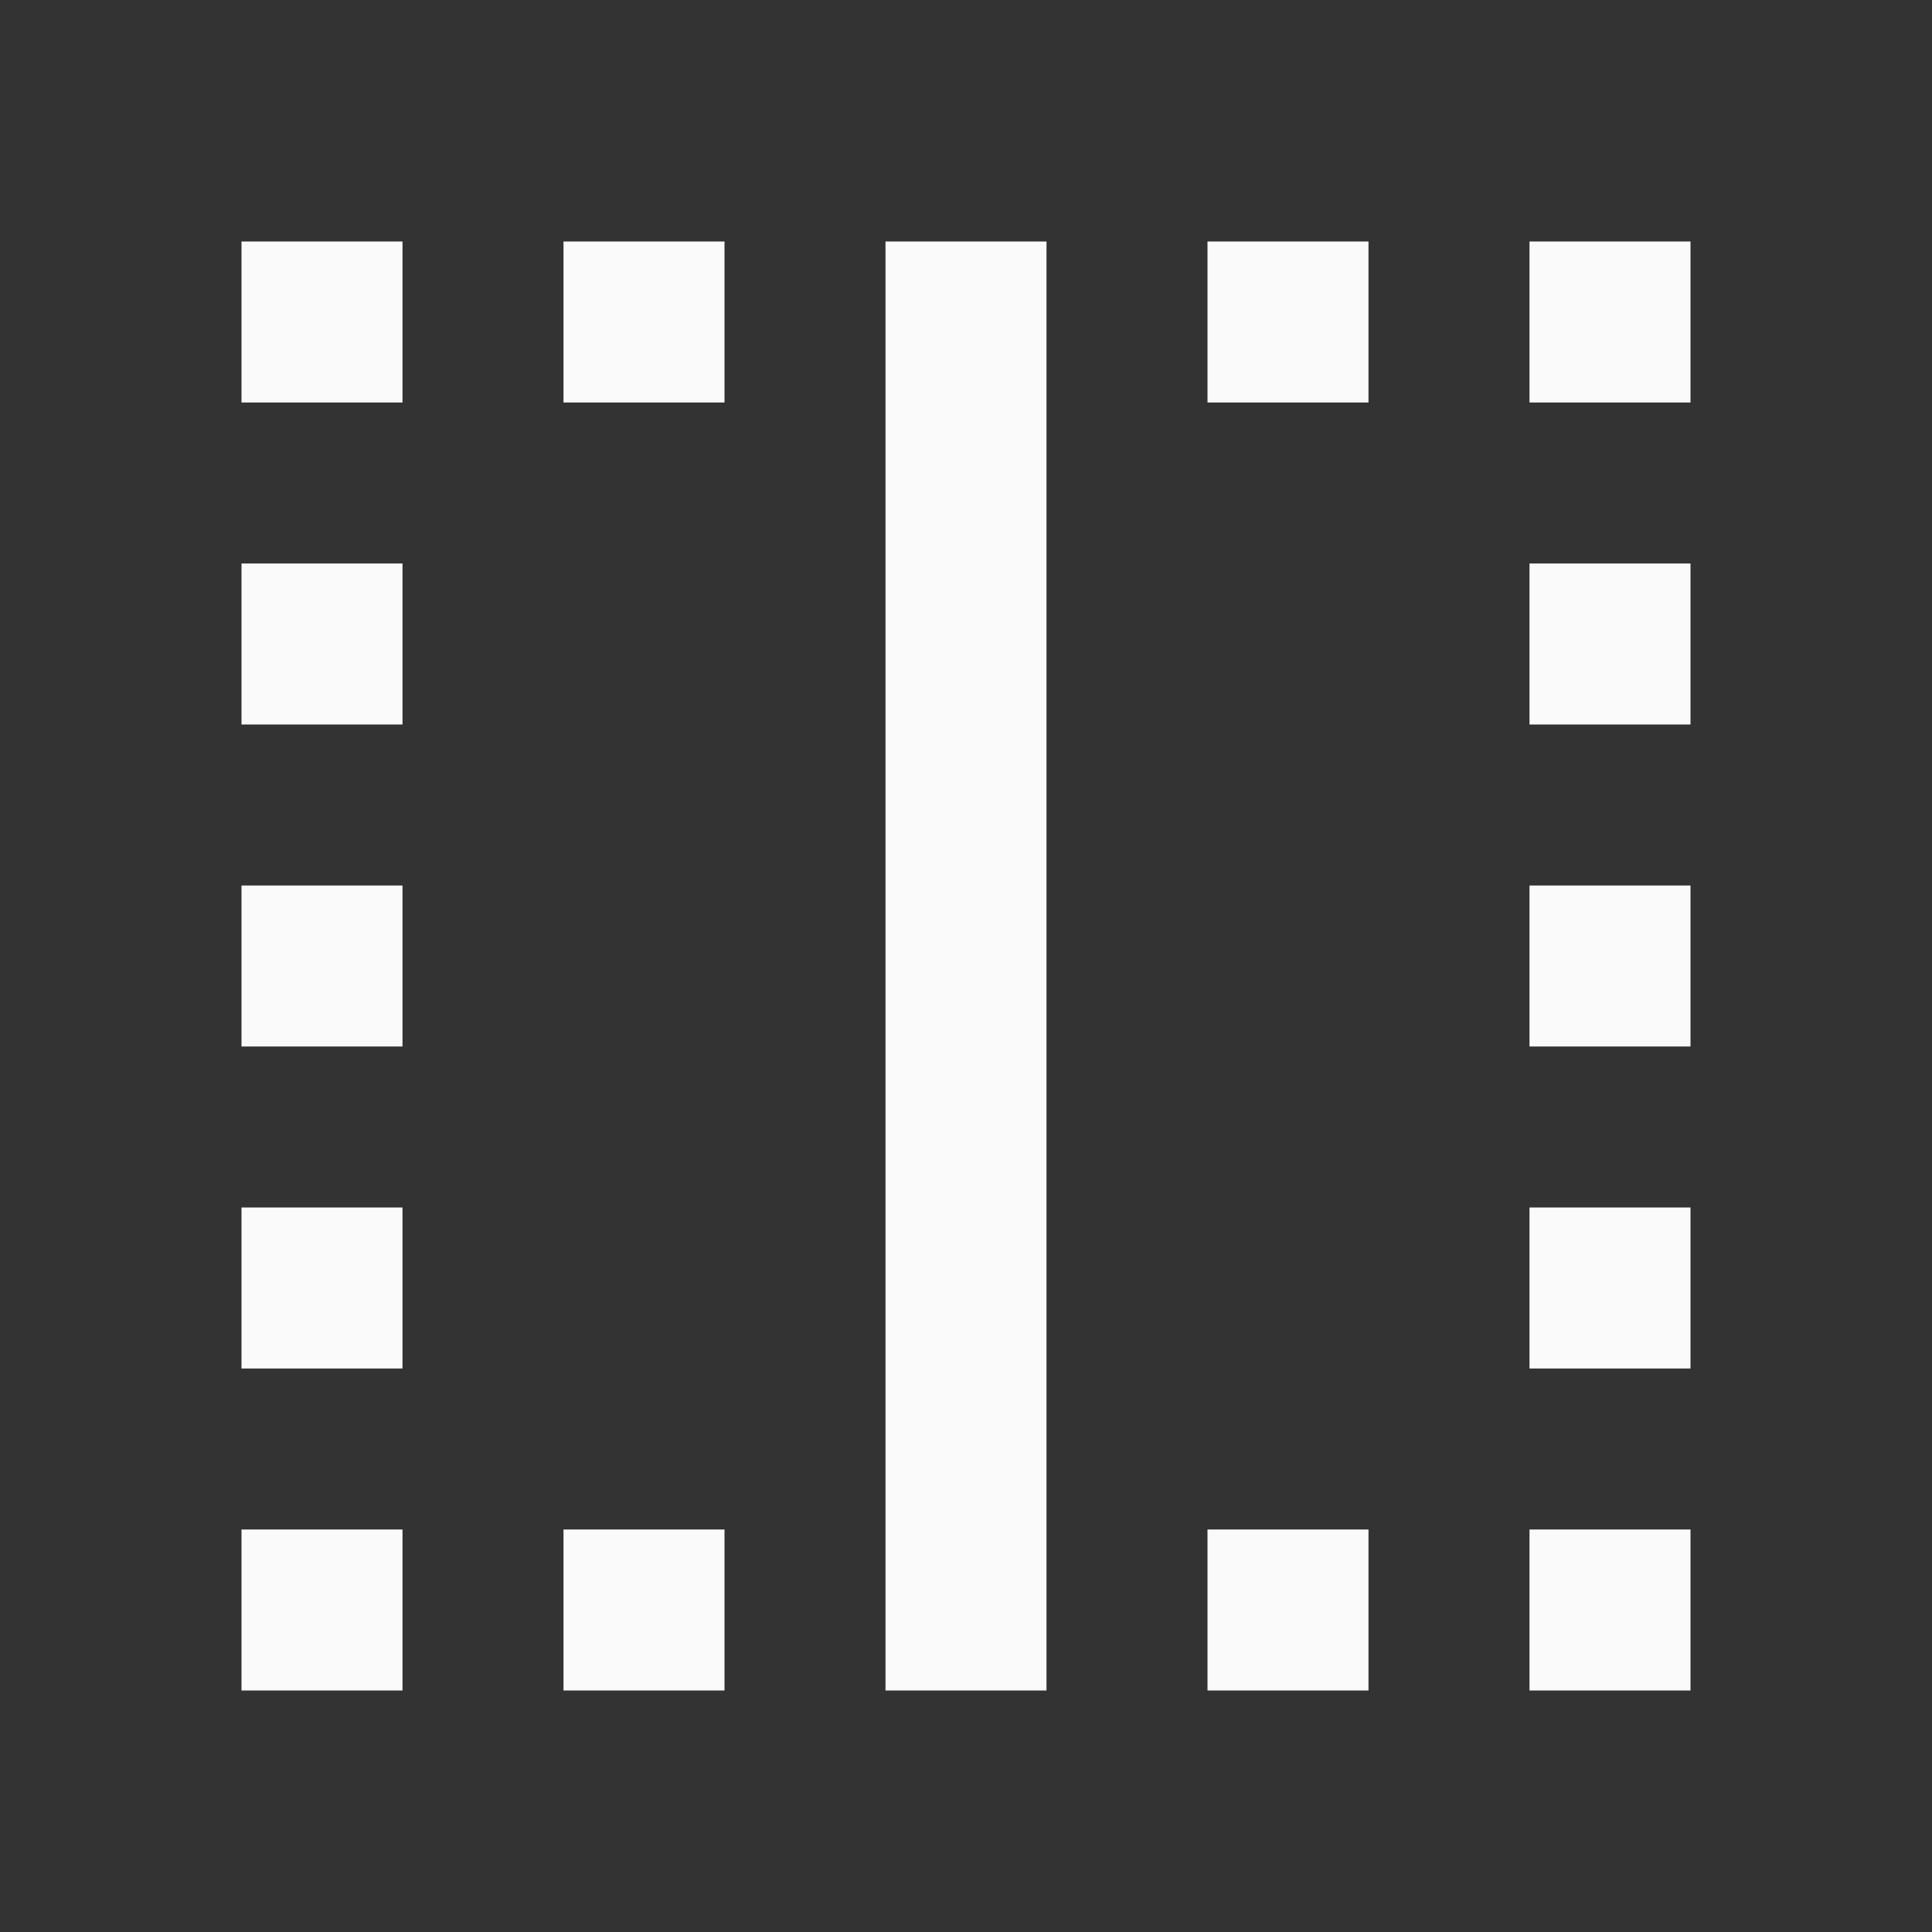 <svg xmlns="http://www.w3.org/2000/svg" width="18" height="18" viewBox="0 0 18 18" fill="none"><rect x="0" y="0" width="18" height="18" fill="#333333" stroke="none"/><path d="M2.25 2.25V3.75H3.75V2.25H2.25ZM5.25 2.25V3.75H6.75V2.25H5.25ZM8.25 2.25V15.75H9.75V2.25H8.25ZM11.25 2.25V3.75H12.75V2.25H11.25ZM14.25 2.25V3.75H15.75V2.25H14.25ZM2.25 5.25V6.75H3.75V5.25H2.25ZM14.25 5.25V6.75H15.75V5.25H14.25ZM2.25 8.25V9.75H3.75V8.25H2.25ZM14.25 8.25V9.75H15.75V8.25H14.25ZM2.25 11.25V12.75H3.75V11.25H2.25ZM14.25 11.25V12.75H15.75V11.25H14.25ZM2.25 14.25V15.75H3.75V14.25H2.25ZM5.25 14.25V15.75H6.75V14.25H5.25ZM11.25 14.25V15.75H12.75V14.25H11.25ZM14.25 14.25V15.75H15.75V14.25H14.25Z" fill="#FAFAFA"></path></svg>